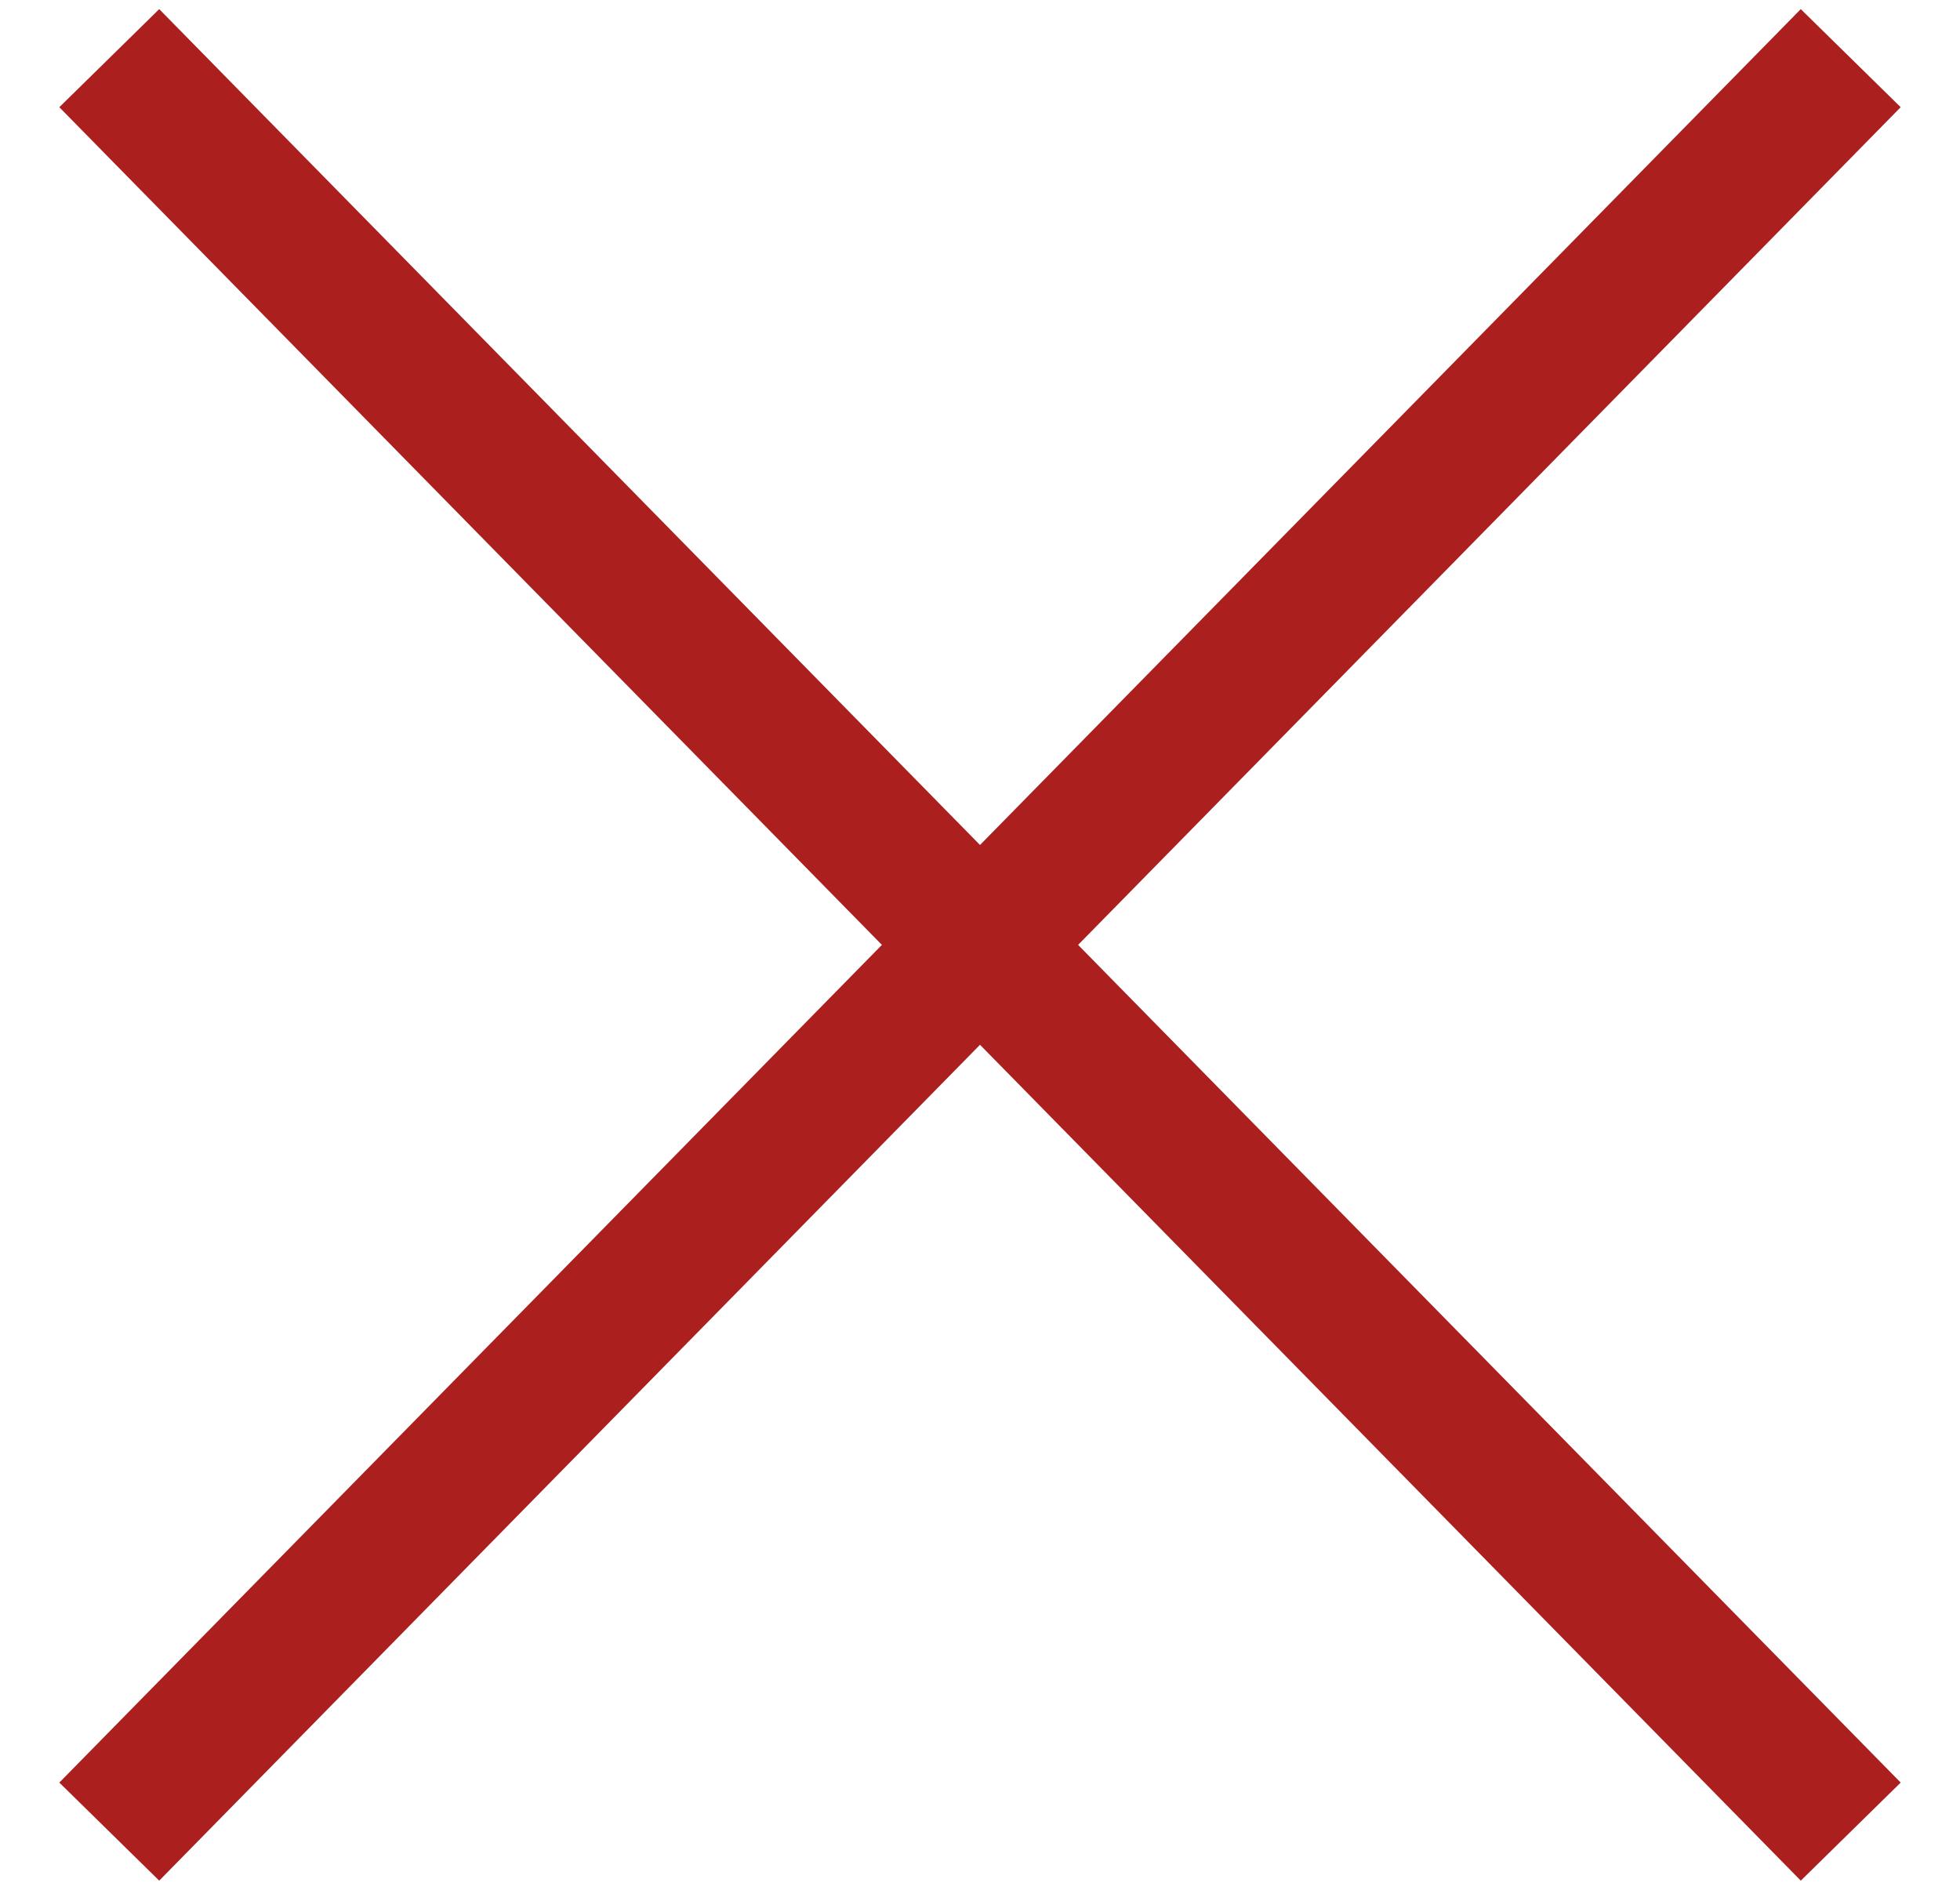 <svg width="28" height="27" viewBox="0 0 28 27" fill="none" xmlns="http://www.w3.org/2000/svg">
<path d="M1.561 0.831L26.439 26.169" stroke="#AC1F1F" stroke-width="2"/>
<path d="M26.439 0.831L1.561 26.169" stroke="#AC1F1F" stroke-width="2"/>
</svg>
